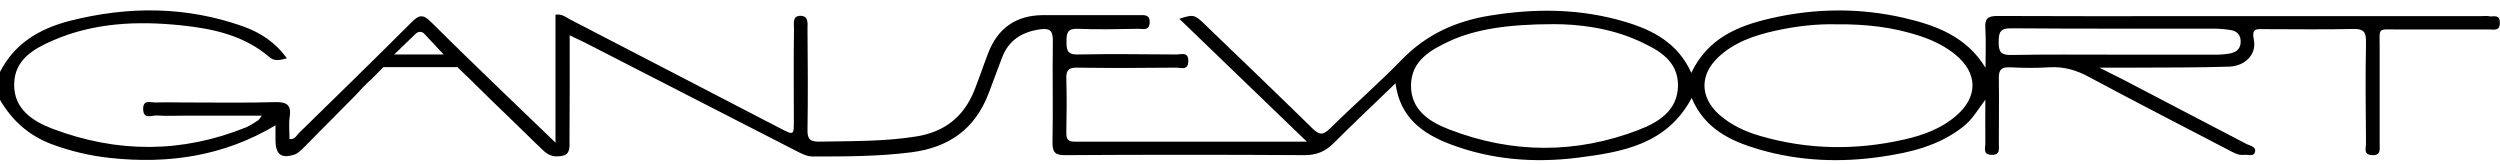 <svg width="214" height="14" viewBox="0 0 214 14" fill="none" xmlns="http://www.w3.org/2000/svg">
<g clip-path="url(#clip0_1927_5590)">
<path d="M213.073 1.382C212.844 1.353 212.602 1.382 212.359 1.382H187.036C181.686 1.382 176.336 1.396 170.986 1.368C170.144 1.368 169.887 1.596 169.945 2.423C170.016 3.55 169.959 4.678 169.959 5.805C168.332 3.108 165.707 2.167 162.954 1.525C159.159 0.654 155.321 0.697 151.526 1.582C148.73 2.224 146.176 3.294 144.778 6.233C143.623 3.693 141.525 2.595 139.157 1.881C135.319 0.726 131.439 0.697 127.515 1.339C124.619 1.81 122.108 2.937 120.011 5.091C118.028 7.131 115.86 9.015 113.834 11.012C113.235 11.597 112.921 11.554 112.336 10.983C109.254 7.959 106.13 4.977 103.02 1.981C102.263 1.254 102.107 1.225 100.951 1.61C104.532 5.063 108.113 8.515 111.865 12.125C105.06 12.125 98.526 12.125 91.992 12.125C91.378 12.125 91.278 11.882 91.278 11.354C91.307 9.814 91.321 8.258 91.278 6.718C91.25 5.976 91.521 5.776 92.234 5.79C95.044 5.833 97.855 5.819 100.68 5.79C101.094 5.79 101.707 6.061 101.721 5.234C101.736 4.406 101.108 4.663 100.708 4.663C97.898 4.649 95.087 4.606 92.263 4.663C91.307 4.692 91.292 4.221 91.292 3.522C91.292 2.823 91.378 2.438 92.234 2.466C93.975 2.538 95.715 2.495 97.47 2.466C97.855 2.466 98.383 2.652 98.412 1.924C98.44 1.239 97.984 1.296 97.541 1.296C94.773 1.296 91.992 1.296 89.224 1.296C86.955 1.325 85.4 2.423 84.587 4.549C84.173 5.619 83.817 6.703 83.389 7.773C82.476 10.013 80.849 11.297 78.424 11.682C75.67 12.125 72.903 12.068 70.121 12.125C69.35 12.125 69.108 11.925 69.122 11.126C69.165 8.23 69.15 5.334 69.122 2.452C69.122 2.01 69.236 1.353 68.508 1.353C67.781 1.353 67.981 2.095 67.966 2.495C67.924 5.106 67.952 7.731 67.952 10.341C67.952 11.583 67.952 11.583 66.811 10.998C60.804 7.888 54.798 4.763 48.778 1.653C48.45 1.482 48.136 1.182 47.551 1.254V12.21C43.87 8.658 40.332 5.305 36.879 1.867C36.18 1.168 35.838 1.296 35.224 1.91C32.029 5.106 28.79 8.258 25.566 11.411C25.366 11.611 25.238 11.968 24.781 11.896C24.781 11.255 24.71 10.627 24.796 10.013C24.967 8.9 24.467 8.715 23.469 8.744C20.972 8.815 18.475 8.772 15.979 8.772C15.108 8.772 14.238 8.744 13.368 8.772C12.94 8.801 12.226 8.458 12.255 9.357C12.284 10.256 12.997 9.856 13.425 9.885C14.21 9.942 15.008 9.899 15.807 9.899H22.413C22.227 10.142 22.185 10.242 22.099 10.299C21.771 10.513 21.428 10.741 21.072 10.898C15.565 13.123 10.03 13.109 4.508 11.026C2.825 10.384 1.198 9.357 1.213 7.246C1.213 5.134 2.853 4.192 4.523 3.465C8.032 1.938 11.756 1.781 15.494 2.167C18.233 2.452 20.901 3.023 23.084 4.906C23.497 5.262 23.997 5.148 24.553 4.991C23.569 3.608 22.299 2.809 20.872 2.281C15.95 0.526 11 0.512 5.992 1.781C3.424 2.438 1.255 3.693 0 6.161V8.544C1.027 10.313 2.468 11.597 4.38 12.325C6.021 12.938 7.704 13.337 9.445 13.523C14.409 14.051 19.132 13.38 23.583 10.727C23.583 11.226 23.583 11.611 23.583 11.996C23.583 13.223 24.082 13.608 25.224 13.223C25.509 13.123 25.737 12.881 25.965 12.667L30.545 8.044C30.959 7.574 31.387 7.131 31.829 6.746L32.813 5.748H39.162L39.918 6.489C39.918 6.489 39.918 6.489 39.932 6.489C41.245 7.802 42.586 9.086 43.927 10.384L46.01 12.41C46.138 12.539 46.267 12.667 46.41 12.795C47.023 13.409 47.536 13.466 48.193 13.323C48.892 13.181 48.735 12.339 48.749 11.882C48.778 8.972 48.764 6.061 48.764 3.023C49.306 3.279 49.691 3.465 50.076 3.65C56.096 6.732 62.117 9.828 68.138 12.909C68.594 13.138 69.036 13.395 69.579 13.395C72.389 13.395 75.2 13.395 77.996 13.038C81.192 12.638 83.446 11.069 84.616 8.016C85.015 6.989 85.386 5.933 85.785 4.906C86.356 3.422 87.512 2.723 89.038 2.509C89.866 2.395 90.137 2.623 90.123 3.493C90.08 6.39 90.151 9.286 90.094 12.168C90.08 13.066 90.337 13.295 91.221 13.28C98.04 13.238 104.846 13.238 111.665 13.28C112.707 13.28 113.449 12.966 114.162 12.253C115.86 10.555 117.614 8.915 119.455 7.131C119.84 10.07 121.766 11.426 124.091 12.325C127.601 13.666 131.268 13.965 134.977 13.509C138.843 13.024 142.681 12.382 144.807 8.387C145.905 10.998 148.088 12.053 150.499 12.767C153.966 13.794 157.533 13.937 161.085 13.409C163.567 13.052 165.978 12.467 168.033 10.855C168.803 10.256 169.288 9.428 169.945 8.53C169.945 9.928 169.93 11.112 169.945 12.296C169.945 12.667 169.716 13.223 170.458 13.252C171.243 13.28 171.1 12.752 171.1 12.282C171.1 10.413 171.129 8.558 171.1 6.689C171.086 5.947 171.343 5.733 172.056 5.762C173.169 5.819 174.282 5.833 175.38 5.762C176.65 5.676 177.763 6.004 178.875 6.618C182.813 8.729 186.793 10.769 190.76 12.838C191.188 13.052 191.587 13.323 192.101 13.252C192.429 13.209 192.928 13.451 193.028 12.995C193.142 12.553 192.614 12.481 192.329 12.339C188.862 10.527 185.395 8.729 181.943 6.917L179.703 5.79H180.245C180.402 5.79 180.53 5.79 180.673 5.79H180.859C181.501 5.79 182.128 5.79 182.727 5.79C185.424 5.776 188.12 5.79 190.802 5.705C192.201 5.662 193.185 4.635 192.928 3.408C192.714 2.381 193.199 2.495 193.827 2.495C196.366 2.495 198.906 2.538 201.431 2.48C202.373 2.452 202.544 2.78 202.53 3.636C202.473 6.532 202.501 9.428 202.53 12.31C202.53 12.681 202.287 13.238 203.043 13.28C203.828 13.323 203.699 12.781 203.699 12.325C203.699 9.557 203.699 6.775 203.699 4.007C203.699 2.324 203.485 2.523 205.24 2.523C207.851 2.523 210.476 2.523 213.087 2.523C213.486 2.523 214 2.68 213.986 1.938C213.986 1.182 213.429 1.453 213.058 1.396L213.073 1.382ZM37.878 4.663H33.741L35.61 2.866C35.809 2.68 36.123 2.68 36.309 2.88L37.978 4.663H37.878ZM140.298 11.112C134.906 13.181 129.456 13.166 124.063 11.083C122.379 10.441 120.753 9.414 120.782 7.288C120.81 5.191 122.451 4.278 124.106 3.508C126.217 2.538 128.985 2.067 133.008 2.067C135.034 2.067 137.787 2.352 140.355 3.536C141.996 4.292 143.651 5.205 143.637 7.331C143.608 9.443 141.996 10.456 140.313 11.098L140.298 11.112ZM167.491 9.871C166.207 10.998 164.652 11.568 163.011 11.939C158.874 12.881 154.765 12.824 150.685 11.64C149.386 11.269 148.159 10.698 147.132 9.785C145.52 8.316 145.491 6.418 147.061 4.92C148.459 3.593 150.228 3.008 152.068 2.609C153.809 2.224 155.592 2.038 157.204 2.081C159.758 2.052 162.112 2.338 164.395 3.094C165.493 3.465 166.521 3.964 167.419 4.706C169.288 6.261 169.331 8.258 167.491 9.871ZM191.088 4.535C190.674 4.62 190.232 4.678 189.804 4.678C186.922 4.678 184.04 4.678 181.144 4.678C178.134 4.678 175.138 4.649 172.127 4.706C171.243 4.72 171.086 4.392 171.086 3.608C171.086 2.809 171.186 2.409 172.156 2.423C177.92 2.466 183.698 2.452 189.461 2.452C189.975 2.452 190.489 2.495 190.988 2.58C191.516 2.666 191.815 3.037 191.801 3.579C191.801 4.064 191.53 4.421 191.059 4.521L191.088 4.535Z" fill="black"/>
</g>
<defs>
<clipPath id="clip0_1927_5590">
<rect width="214" height="12.84" fill="white" transform="translate(0 0.897)"/>
</clipPath>
</defs>
</svg>
